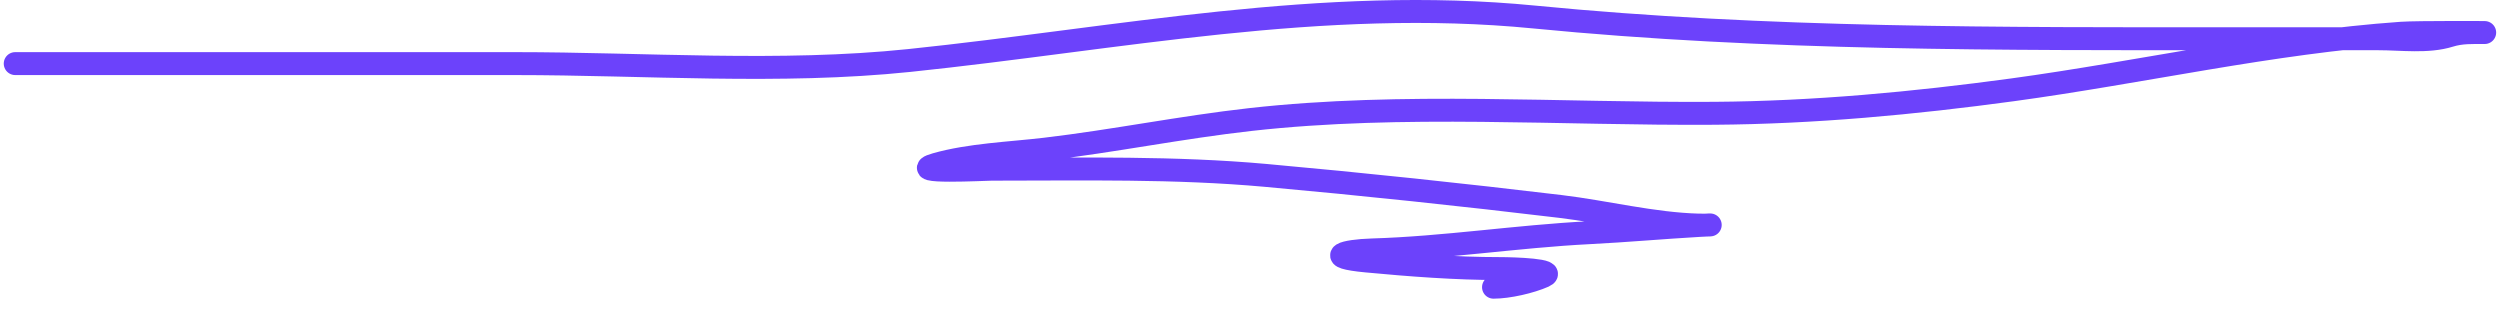 <?xml version="1.0" encoding="UTF-8"?> <svg xmlns="http://www.w3.org/2000/svg" width="218" height="27" viewBox="0 0 218 27" fill="none"><path d="M1.327 5.546C15.851 5.546 30.374 5.546 44.898 5.546C56.23 5.546 68.012 6.45 79.291 5.275C97.436 3.385 115.331 -0.325 133.784 1.484C154.051 3.471 174.6 3.38 194.958 3.38C199.11 3.38 203.262 3.38 207.415 3.38C209.389 3.38 211.705 3.705 213.613 3.109C214.622 2.794 215.575 2.838 216.622 2.838C217.308 2.838 210.827 2.798 209.401 2.898C198.088 3.692 186.73 6.302 175.489 7.833C166.894 9.003 158.176 9.818 149.491 9.879C136.11 9.973 122.36 8.931 109.05 10.421C103.034 11.094 97.118 12.302 91.116 13.008C88.078 13.366 84.548 13.492 81.608 14.332C78.79 15.137 85.957 14.754 86.482 14.754C94.451 14.754 102.429 14.577 110.374 15.295C118.944 16.07 127.527 16.978 136.071 18.003C140.024 18.478 144.121 19.52 148.107 19.628C149.016 19.653 149.843 19.563 148.167 19.658C144.975 19.841 141.795 20.129 138.599 20.29C132.279 20.609 125.955 21.609 119.642 21.795C117.199 21.867 115.374 22.401 119.16 22.758C122.98 23.117 126.937 23.42 130.775 23.42C132.078 23.42 135.817 23.553 134.627 24.082C133.47 24.596 131.53 25.044 130.234 25.044" stroke="#6C42FB" stroke-width="2" stroke-linecap="round"></path></svg> 